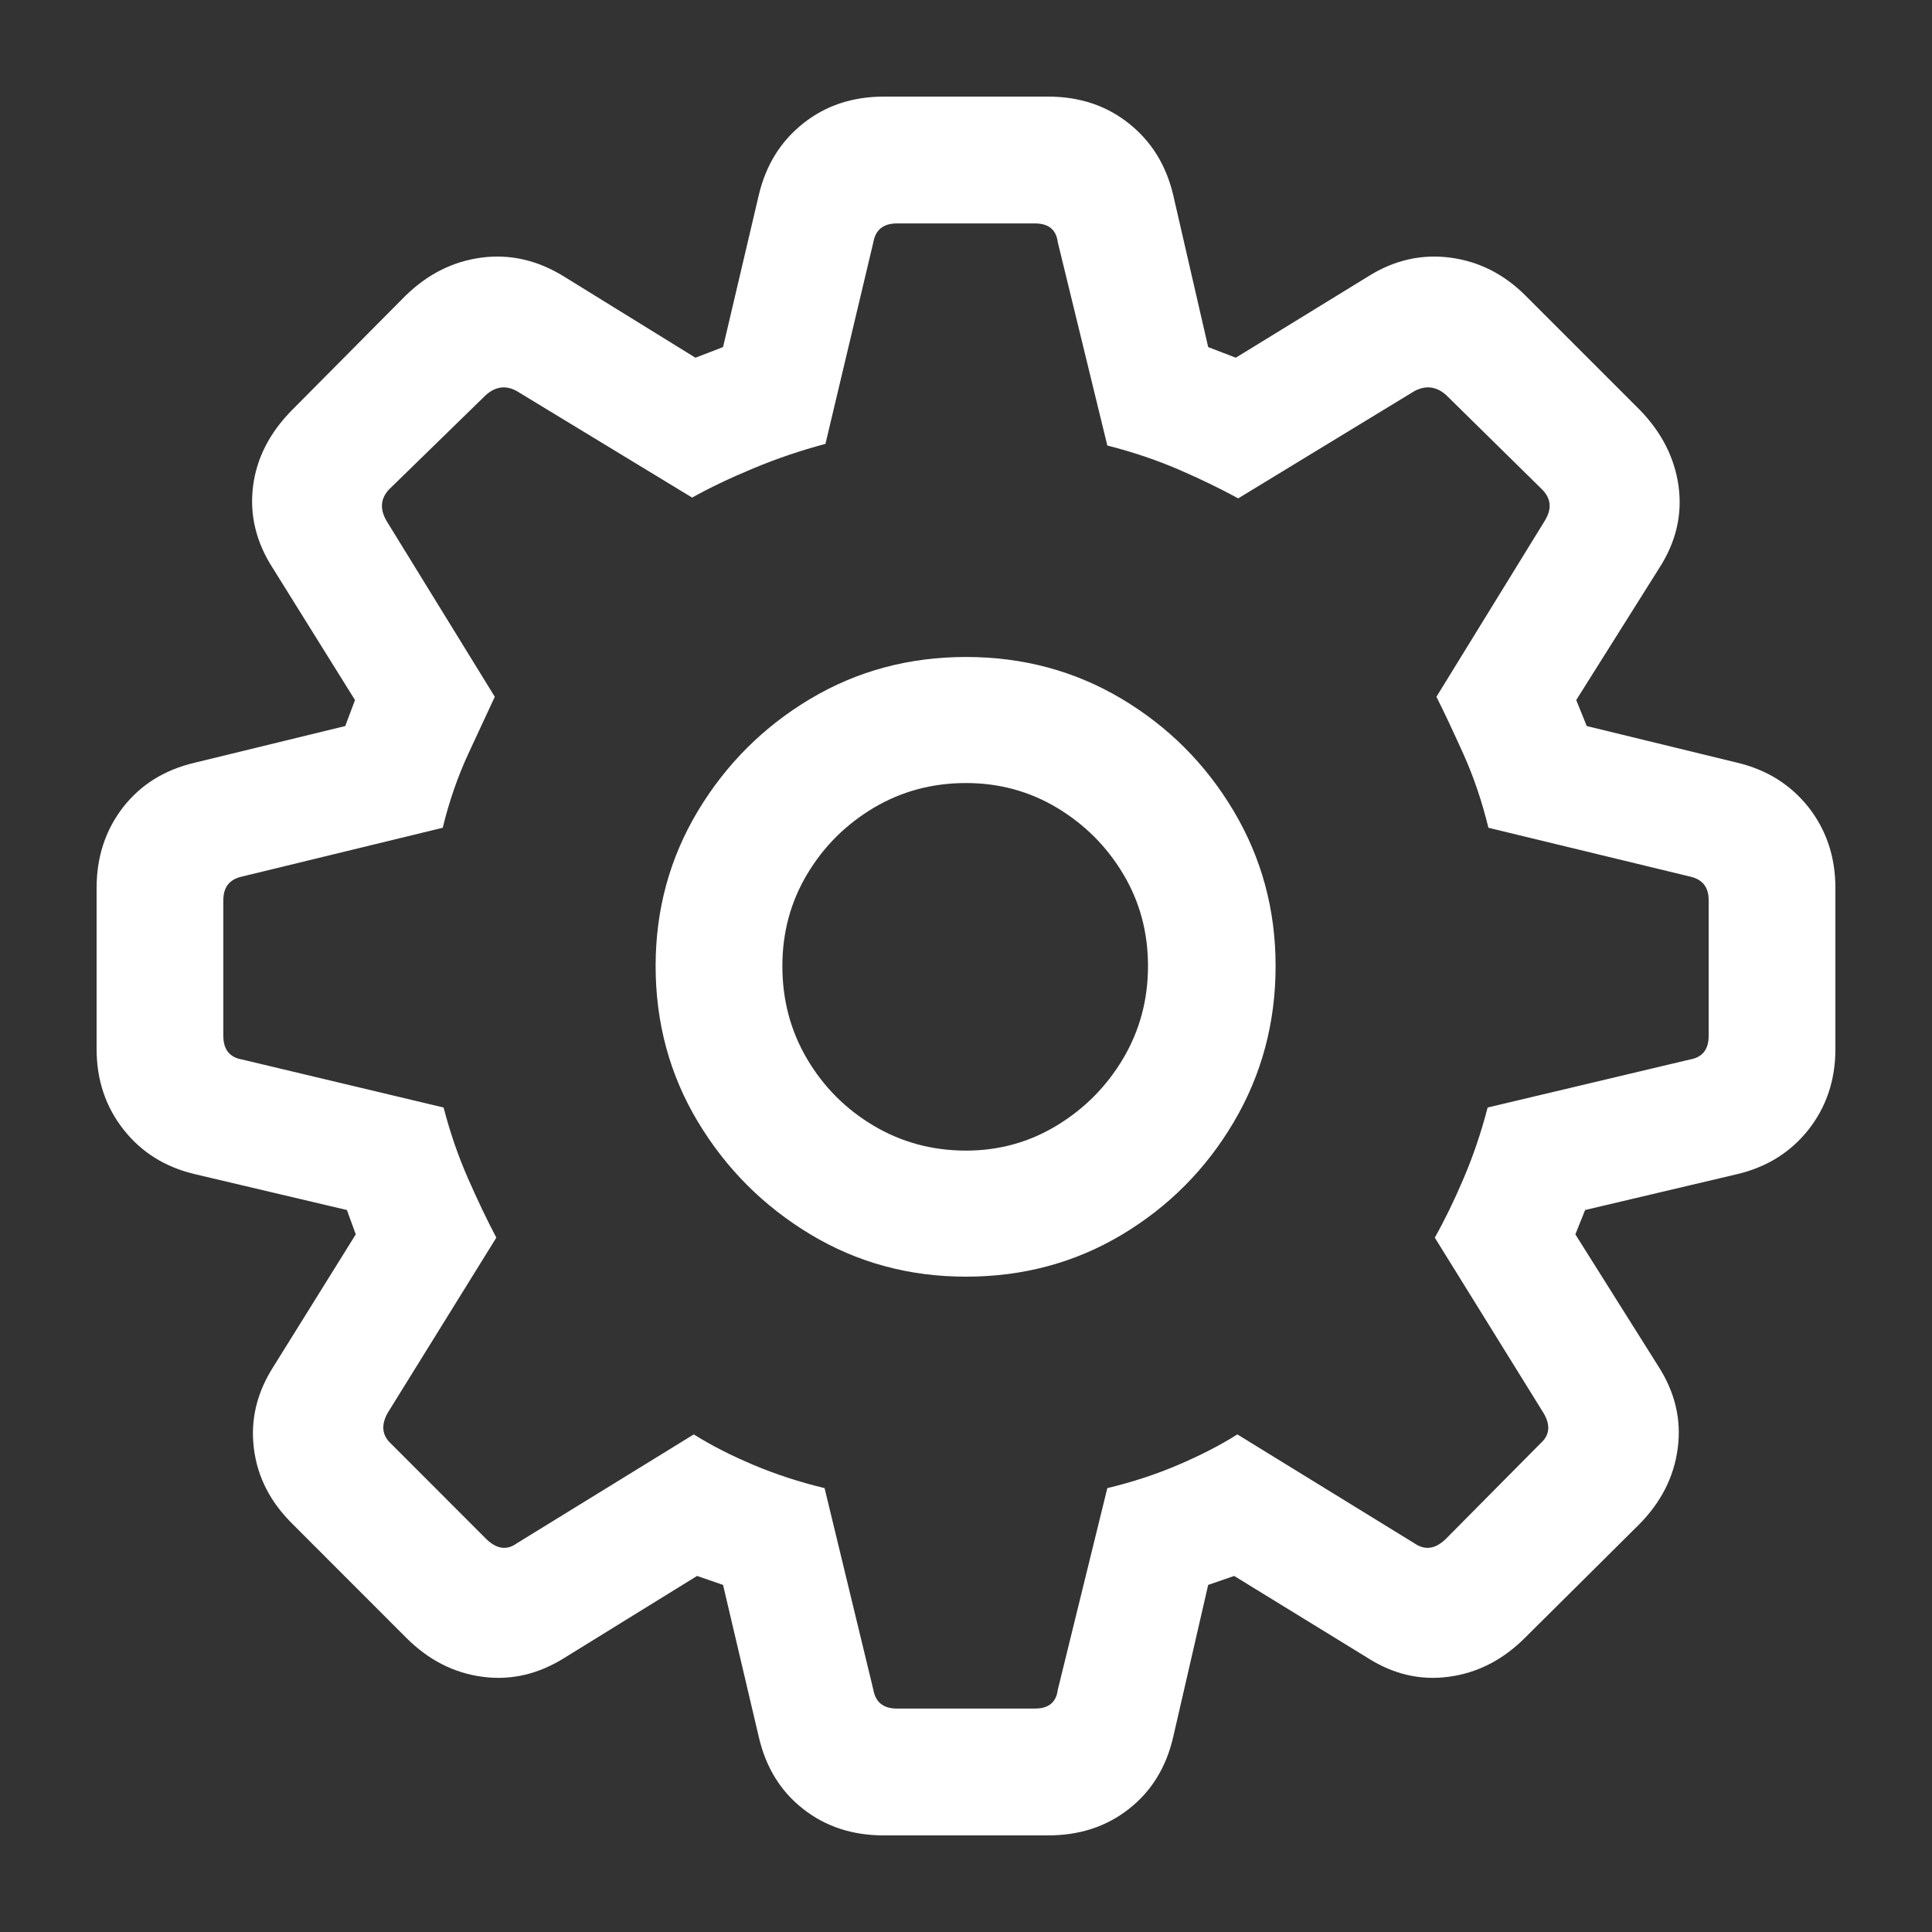 <svg width="20" height="20" viewBox="0 0 20 20" fill="none" xmlns="http://www.w3.org/2000/svg">
<rect x="0" y="0" width="20" height="20" fill="#333333" stroke="none"/>
<path d="M9.15 19H10.85C11.175 19 11.454 18.909 11.686 18.726C11.919 18.544 12.072 18.296 12.145 17.981L12.507 16.407L12.776 16.314L14.147 17.156C14.416 17.33 14.699 17.398 14.996 17.358C15.293 17.319 15.557 17.184 15.787 16.954L16.965 15.784C17.194 15.554 17.329 15.29 17.368 14.992C17.407 14.695 17.34 14.412 17.166 14.142L16.308 12.778L16.409 12.526L17.982 12.155C18.291 12.082 18.537 11.928 18.723 11.692C18.907 11.457 19 11.179 19 10.859V9.192C19 8.872 18.907 8.594 18.723 8.358C18.537 8.123 18.291 7.968 17.982 7.895L16.426 7.516L16.317 7.247L17.175 5.883C17.349 5.614 17.416 5.332 17.377 5.037C17.337 4.742 17.203 4.477 16.973 4.241L15.795 3.063C15.571 2.838 15.31 2.706 15.013 2.667C14.716 2.628 14.433 2.692 14.164 2.861L12.793 3.703L12.507 3.593L12.145 2.019C12.072 1.71 11.919 1.463 11.686 1.278C11.454 1.093 11.175 1 10.85 1H9.15C8.825 1 8.546 1.093 8.314 1.278C8.081 1.463 7.928 1.71 7.855 2.019L7.485 3.593L7.199 3.703L5.836 2.861C5.562 2.692 5.277 2.628 4.983 2.667C4.688 2.706 4.426 2.838 4.196 3.063L3.027 4.241C2.792 4.477 2.656 4.742 2.619 5.037C2.583 5.332 2.651 5.614 2.825 5.883L3.675 7.247L3.574 7.516L2.018 7.895C1.704 7.968 1.456 8.123 1.273 8.358C1.091 8.594 1 8.872 1 9.192V10.859C1 11.179 1.093 11.457 1.278 11.692C1.463 11.928 1.709 12.082 2.018 12.155L3.591 12.526L3.683 12.778L2.834 14.142C2.66 14.412 2.591 14.695 2.628 14.992C2.664 15.29 2.8 15.554 3.036 15.784L4.205 16.954C4.435 17.184 4.698 17.319 4.995 17.358C5.293 17.398 5.579 17.33 5.853 17.156L7.216 16.314L7.485 16.407L7.855 17.981C7.928 18.296 8.081 18.544 8.314 18.726C8.546 18.909 8.825 19 9.15 19ZM9.285 17.687C9.145 17.687 9.064 17.622 9.041 17.493L8.536 15.405C8.279 15.343 8.033 15.263 7.8 15.165C7.568 15.067 7.362 14.962 7.182 14.849L5.349 15.977C5.248 16.05 5.144 16.037 5.037 15.935L4.045 14.942C3.955 14.858 3.944 14.754 4.011 14.63L5.138 12.812C5.043 12.632 4.945 12.428 4.844 12.197C4.743 11.967 4.659 11.723 4.592 11.465L2.506 10.968C2.377 10.946 2.312 10.864 2.312 10.724V9.318C2.312 9.183 2.377 9.102 2.506 9.074L4.583 8.569C4.65 8.294 4.739 8.038 4.848 7.803C4.957 7.567 5.049 7.37 5.122 7.213L4.003 5.395C3.93 5.271 3.938 5.162 4.028 5.066L5.029 4.09C5.13 4 5.236 3.986 5.349 4.048L7.165 5.151C7.345 5.05 7.557 4.949 7.8 4.848C8.044 4.746 8.293 4.662 8.545 4.595L9.041 2.507C9.064 2.378 9.145 2.313 9.285 2.313H10.715C10.855 2.313 10.934 2.378 10.95 2.507L11.463 4.612C11.727 4.679 11.972 4.762 12.2 4.86C12.427 4.958 12.633 5.058 12.818 5.159L14.643 4.048C14.761 3.986 14.87 4 14.971 4.09L15.963 5.066C16.059 5.162 16.067 5.271 15.989 5.395L14.87 7.213C14.949 7.37 15.041 7.567 15.148 7.803C15.254 8.038 15.341 8.294 15.408 8.569L17.494 9.074C17.623 9.102 17.688 9.183 17.688 9.318V10.724C17.688 10.864 17.623 10.946 17.494 10.968L15.4 11.465C15.333 11.723 15.25 11.967 15.152 12.197C15.054 12.428 14.954 12.632 14.853 12.812L15.98 14.63C16.053 14.754 16.042 14.858 15.947 14.942L14.963 15.935C14.856 16.037 14.75 16.05 14.643 15.977L12.809 14.849C12.63 14.962 12.425 15.067 12.195 15.165C11.966 15.263 11.722 15.343 11.463 15.405L10.95 17.493C10.934 17.622 10.855 17.687 10.715 17.687H9.285ZM10 13.216C10.589 13.216 11.126 13.072 11.611 12.783C12.096 12.493 12.483 12.105 12.771 11.617C13.06 11.128 13.205 10.589 13.205 10C13.205 9.416 13.06 8.882 12.771 8.396C12.483 7.911 12.096 7.523 11.611 7.234C11.126 6.945 10.589 6.801 10 6.801C9.411 6.801 8.874 6.945 8.389 7.234C7.904 7.523 7.516 7.911 7.224 8.396C6.933 8.882 6.787 9.416 6.787 10C6.787 10.589 6.933 11.127 7.224 11.612C7.516 12.098 7.904 12.486 8.389 12.778C8.874 13.07 9.411 13.216 10 13.216ZM10 11.911C9.652 11.911 9.334 11.825 9.045 11.654C8.757 11.483 8.527 11.253 8.356 10.964C8.185 10.675 8.099 10.354 8.099 10C8.099 9.652 8.185 9.335 8.356 9.049C8.527 8.762 8.757 8.534 9.045 8.362C9.334 8.191 9.652 8.106 10 8.106C10.342 8.106 10.656 8.191 10.942 8.362C11.228 8.534 11.457 8.762 11.628 9.049C11.799 9.335 11.884 9.652 11.884 10C11.884 10.348 11.799 10.666 11.628 10.956C11.457 11.245 11.228 11.476 10.942 11.65C10.656 11.824 10.342 11.911 10 11.911Z" fill="white"/>
</svg>
